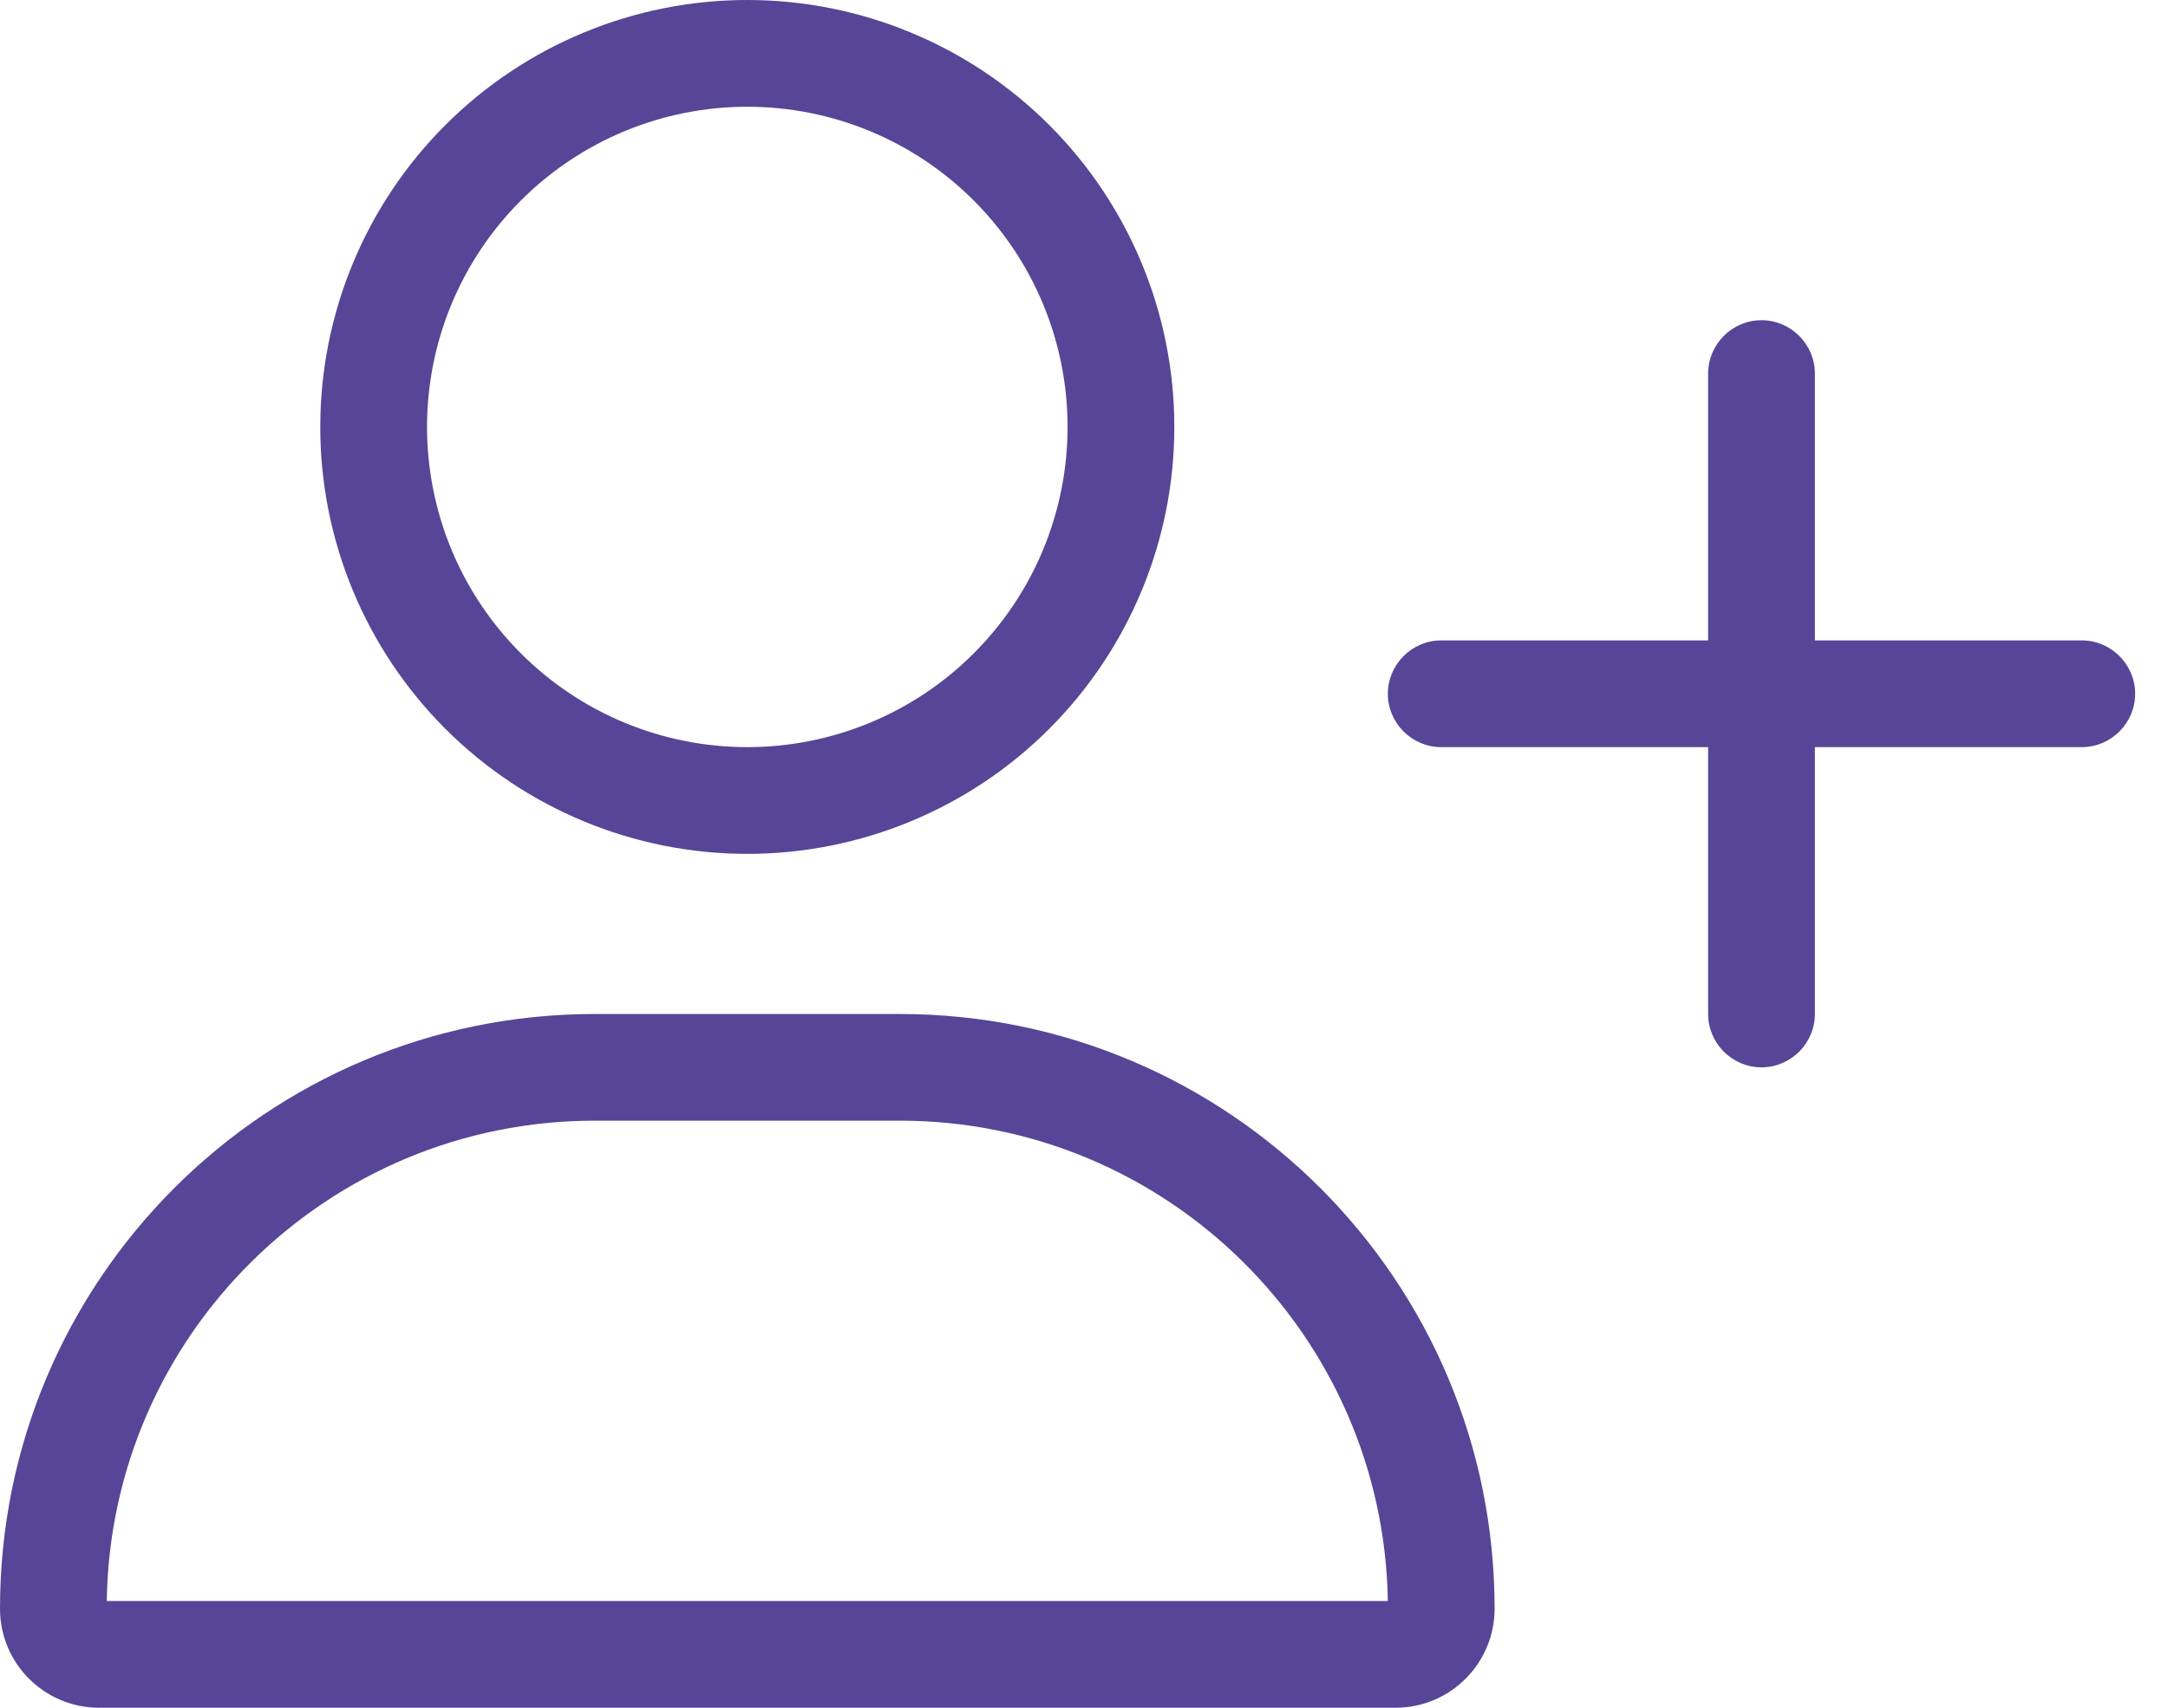 <?xml version="1.0" encoding="UTF-8"?>
<svg xmlns="http://www.w3.org/2000/svg" width="33" height="26" viewBox="0 0 33 26" fill="none">
  <g clip-path="url(#clip0_253_3251)">
    <path d="M11.375 1.625C12.015 1.625 12.649 1.751 13.241 1.996C13.832 2.241 14.37 2.6 14.822 3.053C15.275 3.506 15.634 4.043 15.879 4.634C16.124 5.226 16.25 5.86 16.25 6.5C16.25 7.14 16.124 7.774 15.879 8.366C15.634 8.957 15.275 9.494 14.822 9.947C14.37 10.4 13.832 10.759 13.241 11.004C12.649 11.249 12.015 11.375 11.375 11.375C10.735 11.375 10.101 11.249 9.509 11.004C8.918 10.759 8.381 10.4 7.928 9.947C7.475 9.494 7.116 8.957 6.871 8.366C6.626 7.774 6.5 7.14 6.5 6.5C6.5 5.86 6.626 5.226 6.871 4.634C7.116 4.043 7.475 3.506 7.928 3.053C8.381 2.6 8.918 2.241 9.509 1.996C10.101 1.751 10.735 1.625 11.375 1.625ZM11.375 13C13.099 13 14.752 12.315 15.971 11.096C17.19 9.877 17.875 8.224 17.875 6.5C17.875 4.776 17.19 3.123 15.971 1.904C14.752 0.685 13.099 0 11.375 0C9.651 0 7.998 0.685 6.779 1.904C5.56 3.123 4.875 4.776 4.875 6.5C4.875 8.224 5.56 9.877 6.779 11.096C7.998 12.315 9.651 13 11.375 13ZM9.054 17.062H13.696C17.758 17.062 21.059 20.328 21.125 24.375H1.625C1.686 20.328 4.987 17.062 9.054 17.062ZM9.054 15.438C4.052 15.438 0 19.49 0 24.492C0 25.325 0.675 26 1.508 26H21.242C22.075 26 22.75 25.325 22.75 24.492C22.75 19.49 18.698 15.438 13.696 15.438H9.054ZM26 15.438C26 15.884 26.366 16.25 26.812 16.25C27.259 16.25 27.625 15.884 27.625 15.438V11.375H31.688C32.134 11.375 32.5 11.009 32.5 10.562C32.5 10.116 32.134 9.75 31.688 9.75H27.625V5.688C27.625 5.241 27.259 4.875 26.812 4.875C26.366 4.875 26 5.241 26 5.688V9.75H21.938C21.491 9.75 21.125 10.116 21.125 10.562C21.125 11.009 21.491 11.375 21.938 11.375H26V15.438Z" fill="#574597"></path>
  </g>
  <defs>
    <clipPath id="clip0_253_3251">
      <rect width="32.5" height="26" fill="white"></rect>
    </clipPath>
  </defs>
</svg>
